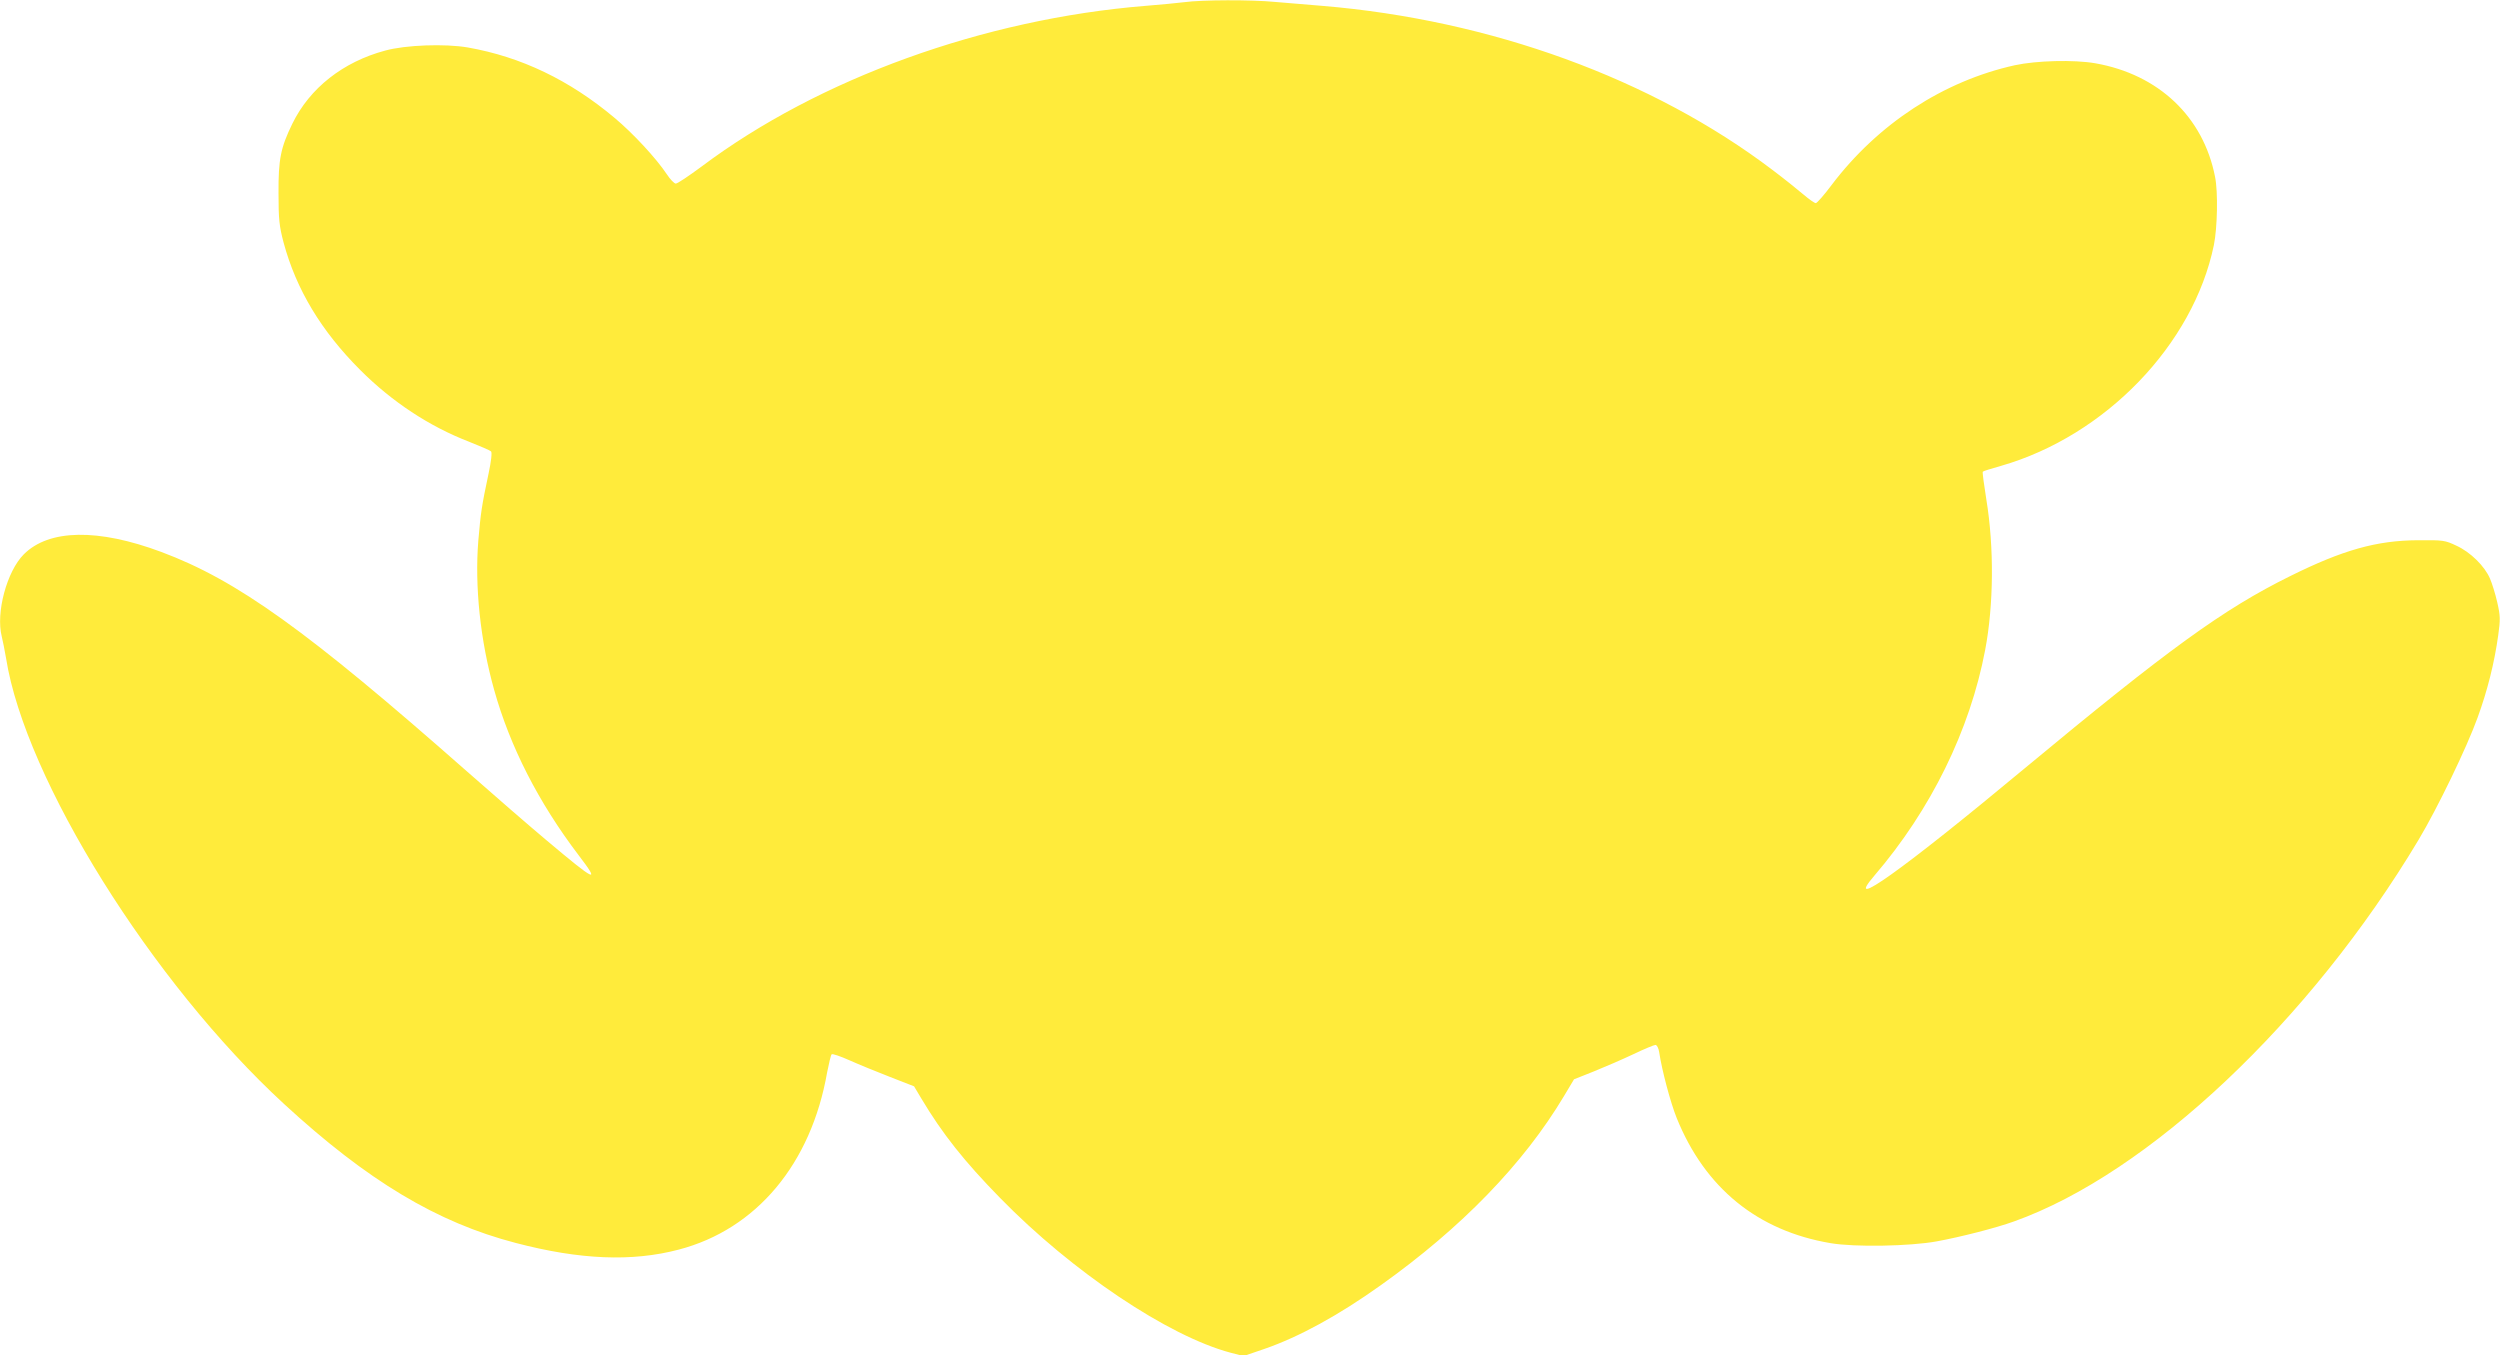 <?xml version="1.0" standalone="no"?>
<!DOCTYPE svg PUBLIC "-//W3C//DTD SVG 20010904//EN"
 "http://www.w3.org/TR/2001/REC-SVG-20010904/DTD/svg10.dtd">
<svg version="1.0" xmlns="http://www.w3.org/2000/svg"
 width="1280pt" height="694pt" viewBox="0 0 1280 694"
 preserveAspectRatio="xMidYMid meet">
<g transform="translate(0,694) scale(0.1,-0.1)"
fill="#ffeb3b" stroke="none">
<path d="M6065 6929 c-33 -4 -123 -13 -200 -19 -827 -67 -1672 -372 -2272
-822 -65 -48 -124 -88 -133 -88 -8 0 -29 22 -46 48 -54 81 -172 209 -268 289
-230 193 -478 312 -751 360 -116 20 -318 13 -423 -16 -216 -58 -386 -192 -475
-374 -60 -123 -72 -182 -71 -357 0 -134 4 -168 26 -252 65 -241 193 -453 393
-653 162 -162 353 -288 555 -366 58 -23 109 -45 114 -50 6 -5 1 -50 -12 -111
-37 -175 -40 -199 -53 -346 -19 -234 10 -511 81 -764 81 -290 227 -576 432
-846 114 -149 90 -138 -163 75 -80 67 -265 227 -410 355 -818 721 -1175 977
-1563 1122 -324 121 -575 117 -704 -12 -87 -87 -144 -299 -113 -421 5 -20 15
-70 22 -111 98 -620 748 -1661 1423 -2282 427 -393 783 -607 1187 -712 328
-86 595 -97 834 -34 398 104 678 439 760 908 9 46 19 88 23 92 4 4 45 -10 92
-31 47 -21 140 -59 207 -85 l123 -48 37 -62 c108 -181 220 -322 403 -509 369
-378 861 -708 1181 -793 l66 -17 108 37 c176 61 378 171 595 326 413 294 730
621 937 967 l52 87 103 41 c57 23 147 62 202 88 54 26 105 47 112 47 7 0 16
-16 19 -37 14 -93 58 -259 90 -338 145 -358 414 -577 788 -640 122 -21 405
-16 542 9 121 22 305 69 396 102 690 246 1516 1025 2072 1954 98 164 247 473
302 625 51 140 86 280 106 423 11 80 11 98 -5 168 -10 44 -27 98 -37 121 -27
64 -100 136 -172 169 -59 28 -68 29 -197 28 -212 -1 -385 -50 -655 -184 -342
-169 -624 -374 -1360 -985 -626 -521 -932 -739 -768 -548 289 337 489 744 567
1155 44 231 46 528 6 771 -12 76 -21 140 -18 142 2 3 44 16 94 30 534 154 984
621 1089 1130 18 89 22 272 6 350 -60 307 -289 524 -613 581 -109 19 -301 14
-412 -10 -366 -81 -701 -300 -938 -613 -38 -51 -75 -93 -81 -93 -7 0 -35 20
-62 43 -28 24 -99 81 -160 127 -616 467 -1442 768 -2305 840 -74 6 -182 15
-240 20 -122 12 -378 11 -465 -1z"/>
</g>
</svg>
